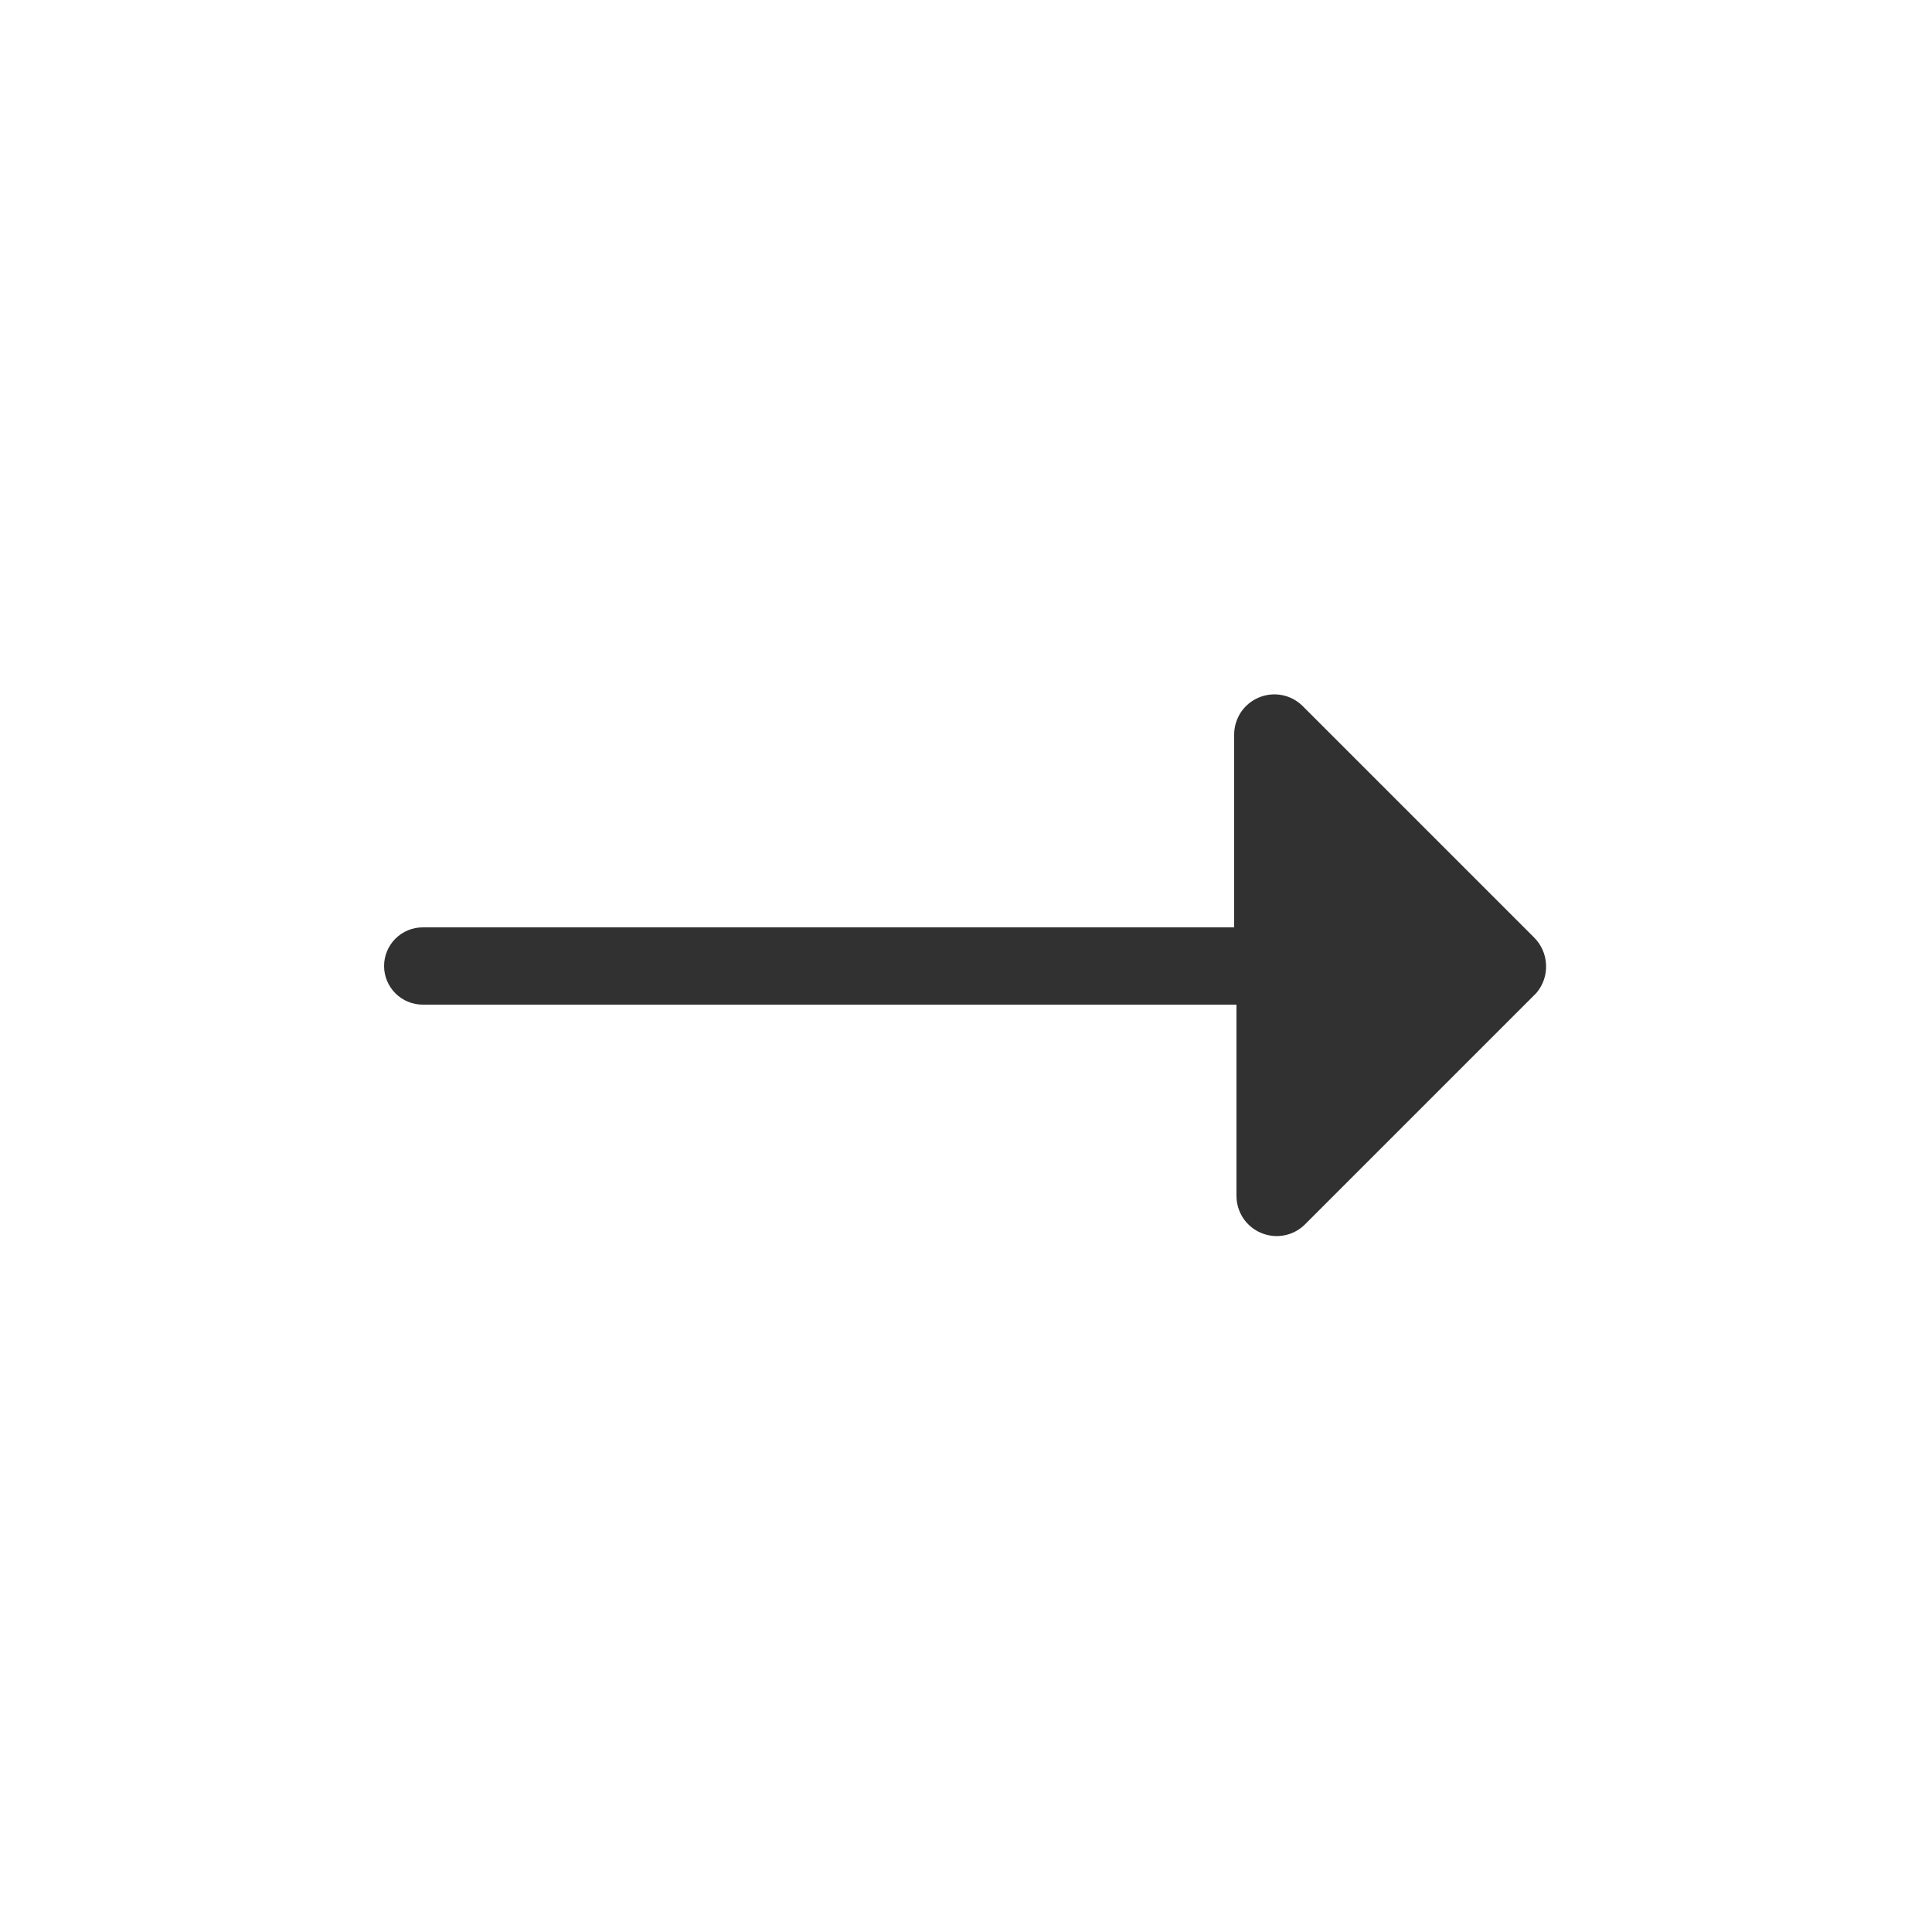 <svg width="25" height="25" viewBox="0 0 25 25" fill="none" xmlns="http://www.w3.org/2000/svg">
<path d="M19.85 12.13L16.85 9.13C16.777 9.06 16.685 9.012 16.585 8.994C16.485 8.975 16.382 8.987 16.289 9.026C16.195 9.065 16.115 9.131 16.058 9.215C16.002 9.3 15.971 9.399 15.97 9.5V12H5.47C5.338 12 5.21 12.053 5.117 12.146C5.023 12.24 4.97 12.367 4.97 12.5C4.97 12.633 5.023 12.76 5.117 12.854C5.21 12.947 5.338 13 5.47 13H16V15.48C16.001 15.582 16.032 15.681 16.088 15.765C16.145 15.849 16.225 15.915 16.319 15.954C16.412 15.993 16.515 16.005 16.615 15.986C16.715 15.968 16.807 15.92 16.88 15.85L19.88 12.85C19.967 12.748 20.012 12.618 20.006 12.484C20.001 12.351 19.945 12.224 19.85 12.13Z" fill="#313131"/>
</svg>
